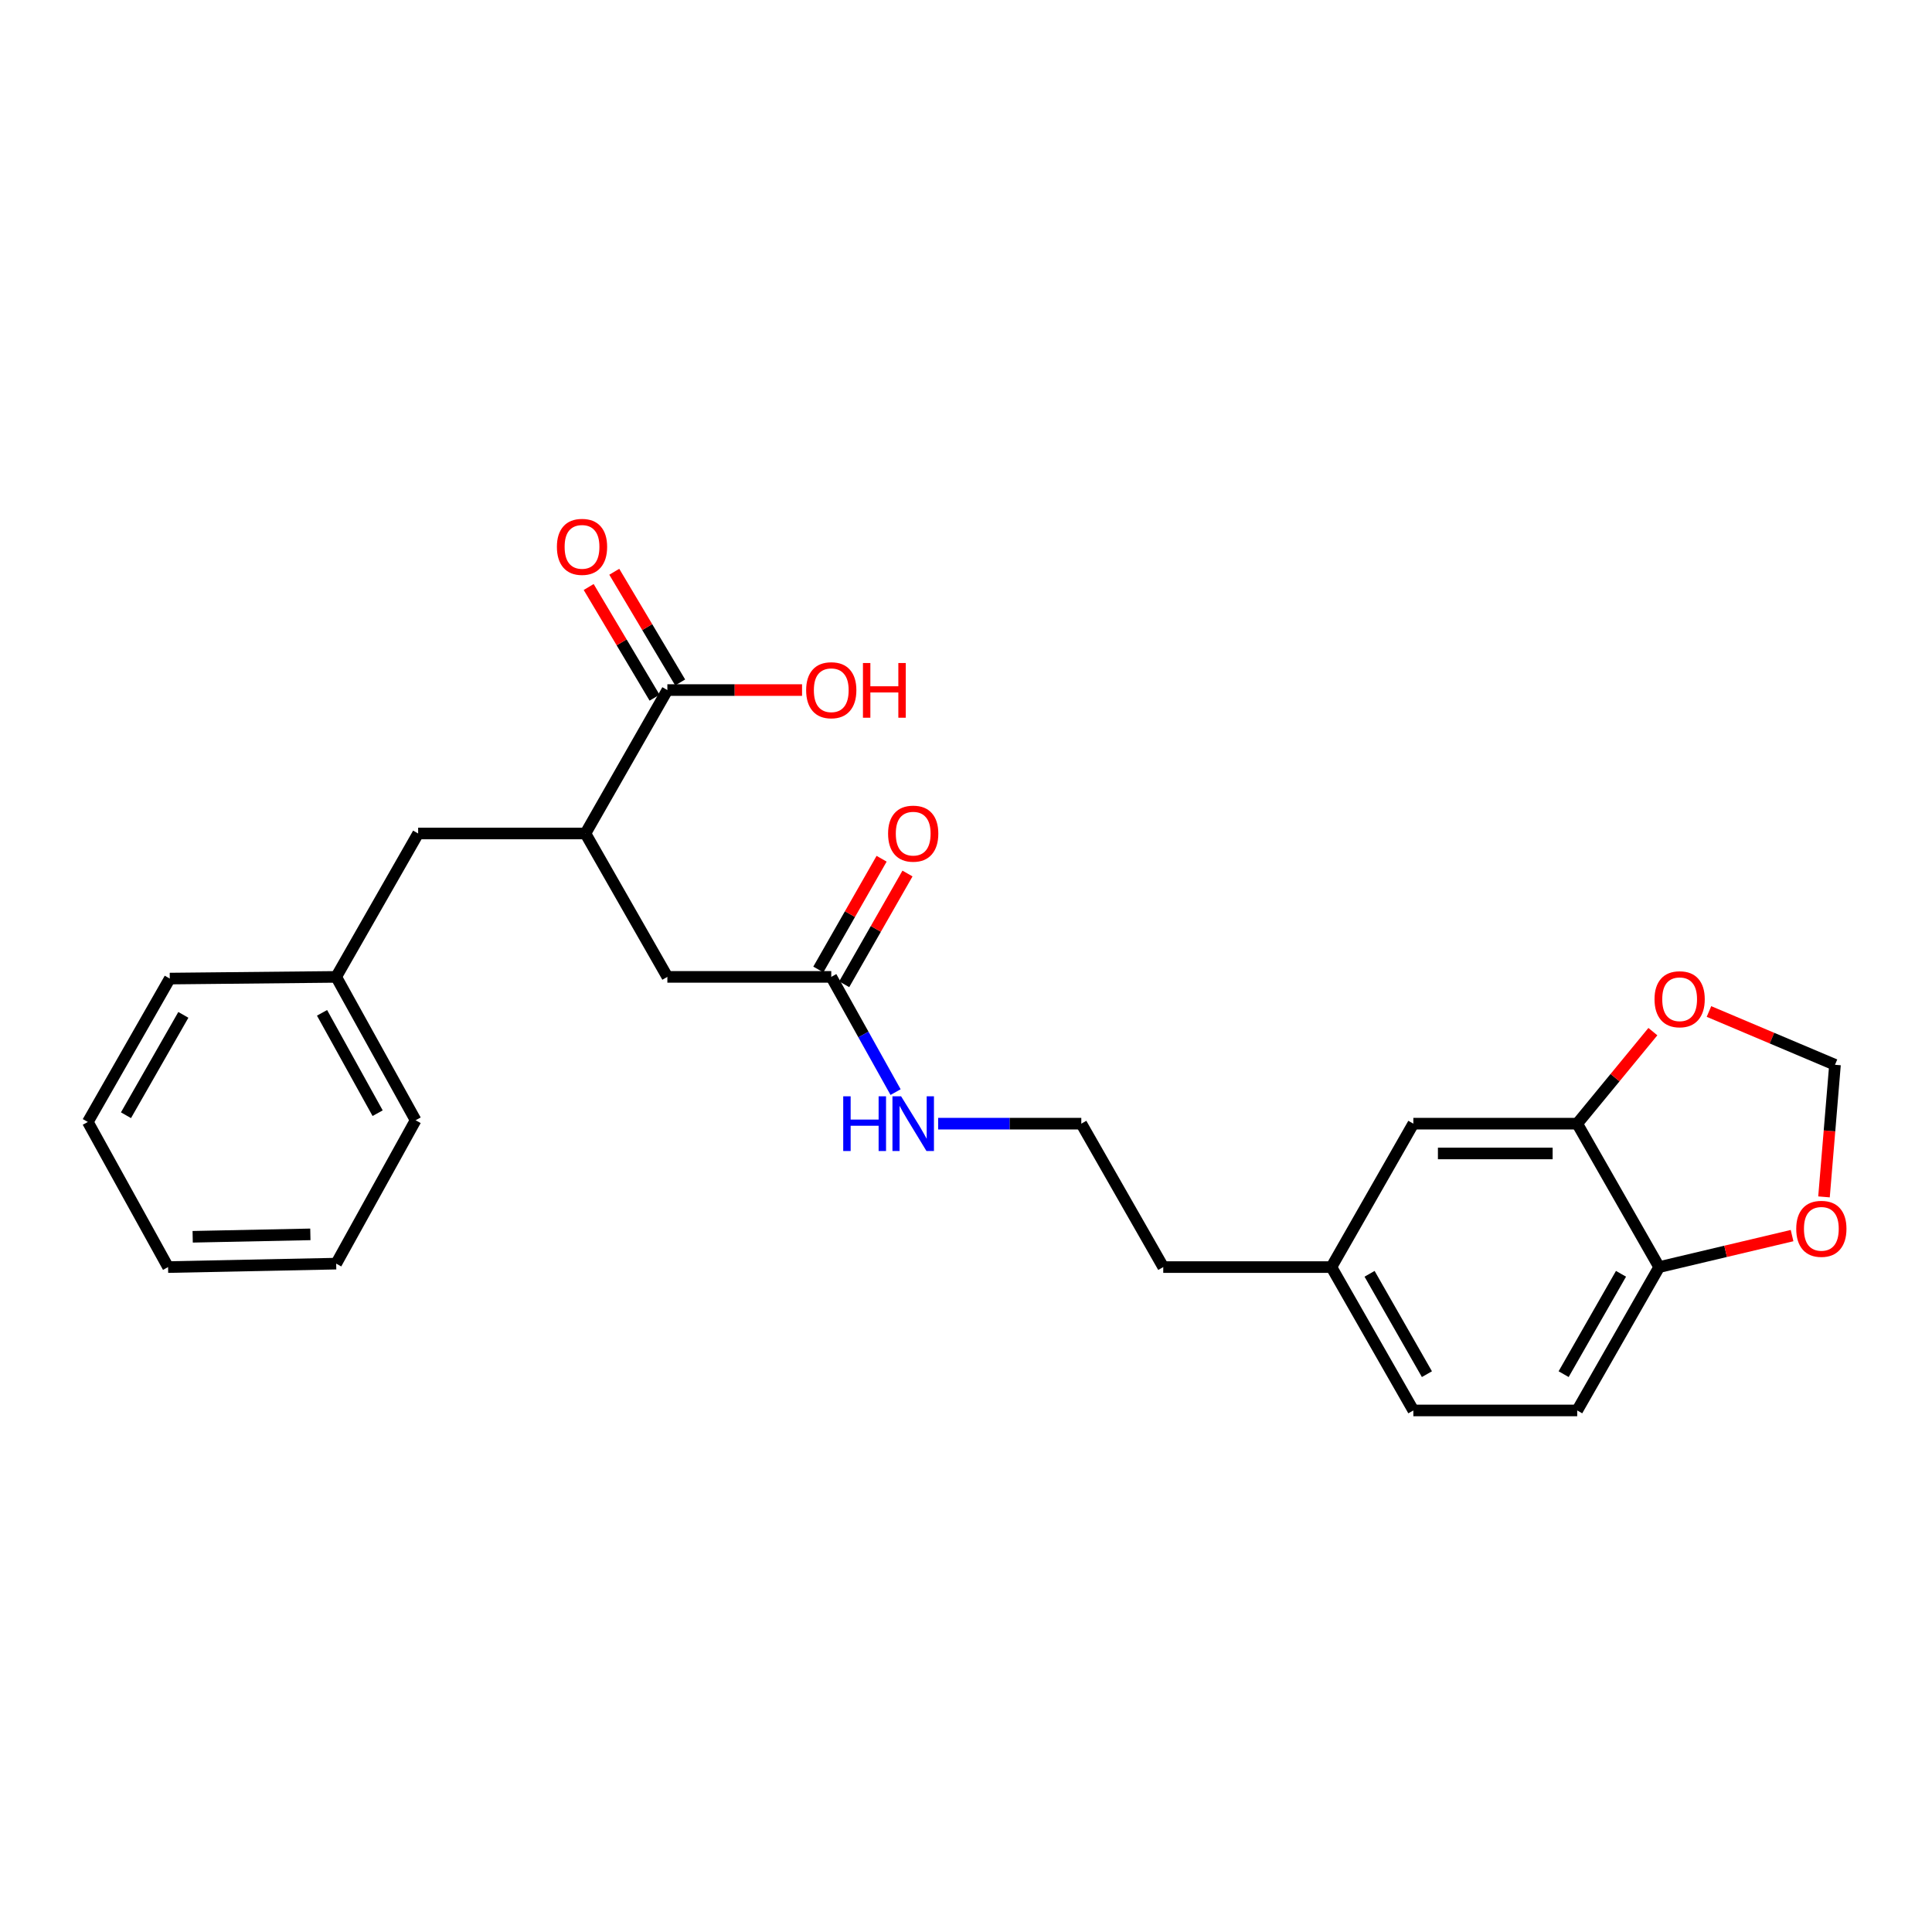 <?xml version='1.0' encoding='iso-8859-1'?>
<svg version='1.1' baseProfile='full'
              xmlns='http://www.w3.org/2000/svg'
                      xmlns:rdkit='http://www.rdkit.org/xml'
                      xmlns:xlink='http://www.w3.org/1999/xlink'
                  xml:space='preserve'
width='1000px' height='1000px' viewBox='0 0 1000 1000'>
<!-- END OF HEADER -->
<rect style='opacity:1.0;fill:#FFFFFF;stroke:none' width='1000' height='1000' x='0' y='0'> </rect>
<path class='bond-0' d='M 345.428,357.177 L 303.017,431.41' style='fill:none;fill-rule:evenodd;stroke:#000000;stroke-width:6px;stroke-linecap:butt;stroke-linejoin:miter;stroke-opacity:1' />
<path class='bond-10' d='M 352.054,353.233 L 335.002,324.589' style='fill:none;fill-rule:evenodd;stroke:#000000;stroke-width:6px;stroke-linecap:butt;stroke-linejoin:miter;stroke-opacity:1' />
<path class='bond-10' d='M 335.002,324.589 L 317.95,295.944' style='fill:none;fill-rule:evenodd;stroke:#FF0000;stroke-width:6px;stroke-linecap:butt;stroke-linejoin:miter;stroke-opacity:1' />
<path class='bond-10' d='M 338.802,361.122 L 321.75,332.478' style='fill:none;fill-rule:evenodd;stroke:#000000;stroke-width:6px;stroke-linecap:butt;stroke-linejoin:miter;stroke-opacity:1' />
<path class='bond-10' d='M 321.75,332.478 L 304.698,303.834' style='fill:none;fill-rule:evenodd;stroke:#FF0000;stroke-width:6px;stroke-linecap:butt;stroke-linejoin:miter;stroke-opacity:1' />
<path class='bond-14' d='M 345.428,357.177 L 380.284,357.177' style='fill:none;fill-rule:evenodd;stroke:#000000;stroke-width:6px;stroke-linecap:butt;stroke-linejoin:miter;stroke-opacity:1' />
<path class='bond-14' d='M 380.284,357.177 L 415.139,357.177' style='fill:none;fill-rule:evenodd;stroke:#FF0000;stroke-width:6px;stroke-linecap:butt;stroke-linejoin:miter;stroke-opacity:1' />
<path class='bond-6' d='M 303.017,431.41 L 345.428,505.635' style='fill:none;fill-rule:evenodd;stroke:#000000;stroke-width:6px;stroke-linecap:butt;stroke-linejoin:miter;stroke-opacity:1' />
<path class='bond-8' d='M 303.017,431.41 L 216.429,431.41' style='fill:none;fill-rule:evenodd;stroke:#000000;stroke-width:6px;stroke-linecap:butt;stroke-linejoin:miter;stroke-opacity:1' />
<path class='bond-1' d='M 816.359,581.607 L 731.544,581.607' style='fill:none;fill-rule:evenodd;stroke:#000000;stroke-width:6px;stroke-linecap:butt;stroke-linejoin:miter;stroke-opacity:1' />
<path class='bond-1' d='M 803.637,597.029 L 744.267,597.029' style='fill:none;fill-rule:evenodd;stroke:#000000;stroke-width:6px;stroke-linecap:butt;stroke-linejoin:miter;stroke-opacity:1' />
<path class='bond-4' d='M 816.359,581.607 L 835.942,557.789' style='fill:none;fill-rule:evenodd;stroke:#000000;stroke-width:6px;stroke-linecap:butt;stroke-linejoin:miter;stroke-opacity:1' />
<path class='bond-4' d='M 835.942,557.789 L 855.526,533.971' style='fill:none;fill-rule:evenodd;stroke:#FF0000;stroke-width:6px;stroke-linecap:butt;stroke-linejoin:miter;stroke-opacity:1' />
<path class='bond-26' d='M 816.359,581.607 L 858.779,655.84' style='fill:none;fill-rule:evenodd;stroke:#000000;stroke-width:6px;stroke-linecap:butt;stroke-linejoin:miter;stroke-opacity:1' />
<path class='bond-2' d='M 430.26,505.635 L 345.428,505.635' style='fill:none;fill-rule:evenodd;stroke:#000000;stroke-width:6px;stroke-linecap:butt;stroke-linejoin:miter;stroke-opacity:1' />
<path class='bond-11' d='M 436.955,509.46 L 453.333,480.797' style='fill:none;fill-rule:evenodd;stroke:#000000;stroke-width:6px;stroke-linecap:butt;stroke-linejoin:miter;stroke-opacity:1' />
<path class='bond-11' d='M 453.333,480.797 L 469.712,452.133' style='fill:none;fill-rule:evenodd;stroke:#FF0000;stroke-width:6px;stroke-linecap:butt;stroke-linejoin:miter;stroke-opacity:1' />
<path class='bond-11' d='M 423.565,501.809 L 439.943,473.145' style='fill:none;fill-rule:evenodd;stroke:#000000;stroke-width:6px;stroke-linecap:butt;stroke-linejoin:miter;stroke-opacity:1' />
<path class='bond-11' d='M 439.943,473.145 L 456.321,444.482' style='fill:none;fill-rule:evenodd;stroke:#FF0000;stroke-width:6px;stroke-linecap:butt;stroke-linejoin:miter;stroke-opacity:1' />
<path class='bond-13' d='M 430.26,505.635 L 446.906,535.453' style='fill:none;fill-rule:evenodd;stroke:#000000;stroke-width:6px;stroke-linecap:butt;stroke-linejoin:miter;stroke-opacity:1' />
<path class='bond-13' d='M 446.906,535.453 L 463.552,565.272' style='fill:none;fill-rule:evenodd;stroke:#0000FF;stroke-width:6px;stroke-linecap:butt;stroke-linejoin:miter;stroke-opacity:1' />
<path class='bond-3' d='M 858.779,655.84 L 816.359,730.047' style='fill:none;fill-rule:evenodd;stroke:#000000;stroke-width:6px;stroke-linecap:butt;stroke-linejoin:miter;stroke-opacity:1' />
<path class='bond-3' d='M 839.027,659.317 L 809.333,711.262' style='fill:none;fill-rule:evenodd;stroke:#000000;stroke-width:6px;stroke-linecap:butt;stroke-linejoin:miter;stroke-opacity:1' />
<path class='bond-5' d='M 858.779,655.84 L 893.175,647.692' style='fill:none;fill-rule:evenodd;stroke:#000000;stroke-width:6px;stroke-linecap:butt;stroke-linejoin:miter;stroke-opacity:1' />
<path class='bond-5' d='M 893.175,647.692 L 927.571,639.544' style='fill:none;fill-rule:evenodd;stroke:#FF0000;stroke-width:6px;stroke-linecap:butt;stroke-linejoin:miter;stroke-opacity:1' />
<path class='bond-7' d='M 884.56,523.545 L 917.174,537.338' style='fill:none;fill-rule:evenodd;stroke:#FF0000;stroke-width:6px;stroke-linecap:butt;stroke-linejoin:miter;stroke-opacity:1' />
<path class='bond-7' d='M 917.174,537.338 L 949.788,551.131' style='fill:none;fill-rule:evenodd;stroke:#000000;stroke-width:6px;stroke-linecap:butt;stroke-linejoin:miter;stroke-opacity:1' />
<path class='bond-27' d='M 944.097,619.506 L 946.943,585.318' style='fill:none;fill-rule:evenodd;stroke:#FF0000;stroke-width:6px;stroke-linecap:butt;stroke-linejoin:miter;stroke-opacity:1' />
<path class='bond-27' d='M 946.943,585.318 L 949.788,551.131' style='fill:none;fill-rule:evenodd;stroke:#000000;stroke-width:6px;stroke-linecap:butt;stroke-linejoin:miter;stroke-opacity:1' />
<path class='bond-16' d='M 216.429,431.41 L 174.009,505.635' style='fill:none;fill-rule:evenodd;stroke:#000000;stroke-width:6px;stroke-linecap:butt;stroke-linejoin:miter;stroke-opacity:1' />
<path class='bond-9' d='M 731.544,581.607 L 689.133,655.84' style='fill:none;fill-rule:evenodd;stroke:#000000;stroke-width:6px;stroke-linecap:butt;stroke-linejoin:miter;stroke-opacity:1' />
<path class='bond-12' d='M 816.359,730.047 L 731.544,730.047' style='fill:none;fill-rule:evenodd;stroke:#000000;stroke-width:6px;stroke-linecap:butt;stroke-linejoin:miter;stroke-opacity:1' />
<path class='bond-18' d='M 485.587,581.607 L 522.633,581.607' style='fill:none;fill-rule:evenodd;stroke:#0000FF;stroke-width:6px;stroke-linecap:butt;stroke-linejoin:miter;stroke-opacity:1' />
<path class='bond-18' d='M 522.633,581.607 L 559.679,581.607' style='fill:none;fill-rule:evenodd;stroke:#000000;stroke-width:6px;stroke-linecap:butt;stroke-linejoin:miter;stroke-opacity:1' />
<path class='bond-15' d='M 689.133,655.84 L 602.099,655.84' style='fill:none;fill-rule:evenodd;stroke:#000000;stroke-width:6px;stroke-linecap:butt;stroke-linejoin:miter;stroke-opacity:1' />
<path class='bond-17' d='M 689.133,655.84 L 731.544,730.047' style='fill:none;fill-rule:evenodd;stroke:#000000;stroke-width:6px;stroke-linecap:butt;stroke-linejoin:miter;stroke-opacity:1' />
<path class='bond-17' d='M 708.884,659.318 L 738.572,711.264' style='fill:none;fill-rule:evenodd;stroke:#000000;stroke-width:6px;stroke-linecap:butt;stroke-linejoin:miter;stroke-opacity:1' />
<path class='bond-20' d='M 174.009,505.635 L 215.118,579.842' style='fill:none;fill-rule:evenodd;stroke:#000000;stroke-width:6px;stroke-linecap:butt;stroke-linejoin:miter;stroke-opacity:1' />
<path class='bond-20' d='M 166.684,524.239 L 195.461,576.184' style='fill:none;fill-rule:evenodd;stroke:#000000;stroke-width:6px;stroke-linecap:butt;stroke-linejoin:miter;stroke-opacity:1' />
<path class='bond-21' d='M 174.009,505.635 L 87.875,506.509' style='fill:none;fill-rule:evenodd;stroke:#000000;stroke-width:6px;stroke-linecap:butt;stroke-linejoin:miter;stroke-opacity:1' />
<path class='bond-19' d='M 559.679,581.607 L 602.099,655.84' style='fill:none;fill-rule:evenodd;stroke:#000000;stroke-width:6px;stroke-linecap:butt;stroke-linejoin:miter;stroke-opacity:1' />
<path class='bond-23' d='M 215.118,579.842 L 174.009,654.058' style='fill:none;fill-rule:evenodd;stroke:#000000;stroke-width:6px;stroke-linecap:butt;stroke-linejoin:miter;stroke-opacity:1' />
<path class='bond-22' d='M 87.875,506.509 L 45.455,580.725' style='fill:none;fill-rule:evenodd;stroke:#000000;stroke-width:6px;stroke-linecap:butt;stroke-linejoin:miter;stroke-opacity:1' />
<path class='bond-22' d='M 94.901,525.294 L 65.207,577.245' style='fill:none;fill-rule:evenodd;stroke:#000000;stroke-width:6px;stroke-linecap:butt;stroke-linejoin:miter;stroke-opacity:1' />
<path class='bond-24' d='M 45.455,580.725 L 86.992,655.84' style='fill:none;fill-rule:evenodd;stroke:#000000;stroke-width:6px;stroke-linecap:butt;stroke-linejoin:miter;stroke-opacity:1' />
<path class='bond-25' d='M 174.009,654.058 L 86.992,655.84' style='fill:none;fill-rule:evenodd;stroke:#000000;stroke-width:6px;stroke-linecap:butt;stroke-linejoin:miter;stroke-opacity:1' />
<path class='bond-25' d='M 160.64,638.906 L 99.729,640.154' style='fill:none;fill-rule:evenodd;stroke:#000000;stroke-width:6px;stroke-linecap:butt;stroke-linejoin:miter;stroke-opacity:1' />
<path  class='atom-5' d='M 856.378 517.204
Q 856.378 510.404, 859.738 506.604
Q 863.098 502.804, 869.378 502.804
Q 875.658 502.804, 879.018 506.604
Q 882.378 510.404, 882.378 517.204
Q 882.378 524.084, 878.978 528.004
Q 875.578 531.884, 869.378 531.884
Q 863.138 531.884, 859.738 528.004
Q 856.378 524.124, 856.378 517.204
M 869.378 528.684
Q 873.698 528.684, 876.018 525.804
Q 878.378 522.884, 878.378 517.204
Q 878.378 511.644, 876.018 508.844
Q 873.698 506.004, 869.378 506.004
Q 865.058 506.004, 862.698 508.804
Q 860.378 511.604, 860.378 517.204
Q 860.378 522.924, 862.698 525.804
Q 865.058 528.684, 869.378 528.684
' fill='#FF0000'/>
<path  class='atom-6' d='M 929.728 636.034
Q 929.728 629.234, 933.088 625.434
Q 936.448 621.634, 942.728 621.634
Q 949.008 621.634, 952.368 625.434
Q 955.728 629.234, 955.728 636.034
Q 955.728 642.914, 952.328 646.834
Q 948.928 650.714, 942.728 650.714
Q 936.488 650.714, 933.088 646.834
Q 929.728 642.954, 929.728 636.034
M 942.728 647.514
Q 947.048 647.514, 949.368 644.634
Q 951.728 641.714, 951.728 636.034
Q 951.728 630.474, 949.368 627.674
Q 947.048 624.834, 942.728 624.834
Q 938.408 624.834, 936.048 627.634
Q 933.728 630.434, 933.728 636.034
Q 933.728 641.754, 936.048 644.634
Q 938.408 647.514, 942.728 647.514
' fill='#FF0000'/>
<path  class='atom-11' d='M 288.252 283.05
Q 288.252 276.25, 291.612 272.45
Q 294.972 268.65, 301.252 268.65
Q 307.532 268.65, 310.892 272.45
Q 314.252 276.25, 314.252 283.05
Q 314.252 289.93, 310.852 293.85
Q 307.452 297.73, 301.252 297.73
Q 295.012 297.73, 291.612 293.85
Q 288.252 289.97, 288.252 283.05
M 301.252 294.53
Q 305.572 294.53, 307.892 291.65
Q 310.252 288.73, 310.252 283.05
Q 310.252 277.49, 307.892 274.69
Q 305.572 271.85, 301.252 271.85
Q 296.932 271.85, 294.572 274.65
Q 292.252 277.45, 292.252 283.05
Q 292.252 288.77, 294.572 291.65
Q 296.932 294.53, 301.252 294.53
' fill='#FF0000'/>
<path  class='atom-12' d='M 459.671 431.49
Q 459.671 424.69, 463.031 420.89
Q 466.391 417.09, 472.671 417.09
Q 478.951 417.09, 482.311 420.89
Q 485.671 424.69, 485.671 431.49
Q 485.671 438.37, 482.271 442.29
Q 478.871 446.17, 472.671 446.17
Q 466.431 446.17, 463.031 442.29
Q 459.671 438.41, 459.671 431.49
M 472.671 442.97
Q 476.991 442.97, 479.311 440.09
Q 481.671 437.17, 481.671 431.49
Q 481.671 425.93, 479.311 423.13
Q 476.991 420.29, 472.671 420.29
Q 468.351 420.29, 465.991 423.09
Q 463.671 425.89, 463.671 431.49
Q 463.671 437.21, 465.991 440.09
Q 468.351 442.97, 472.671 442.97
' fill='#FF0000'/>
<path  class='atom-14' d='M 436.451 567.447
L 440.291 567.447
L 440.291 579.487
L 454.771 579.487
L 454.771 567.447
L 458.611 567.447
L 458.611 595.767
L 454.771 595.767
L 454.771 582.687
L 440.291 582.687
L 440.291 595.767
L 436.451 595.767
L 436.451 567.447
' fill='#0000FF'/>
<path  class='atom-14' d='M 466.411 567.447
L 475.691 582.447
Q 476.611 583.927, 478.091 586.607
Q 479.571 589.287, 479.651 589.447
L 479.651 567.447
L 483.411 567.447
L 483.411 595.767
L 479.531 595.767
L 469.571 579.367
Q 468.411 577.447, 467.171 575.247
Q 465.971 573.047, 465.611 572.367
L 465.611 595.767
L 461.931 595.767
L 461.931 567.447
L 466.411 567.447
' fill='#0000FF'/>
<path  class='atom-15' d='M 417.26 357.257
Q 417.26 350.457, 420.62 346.657
Q 423.98 342.857, 430.26 342.857
Q 436.54 342.857, 439.9 346.657
Q 443.26 350.457, 443.26 357.257
Q 443.26 364.137, 439.86 368.057
Q 436.46 371.937, 430.26 371.937
Q 424.02 371.937, 420.62 368.057
Q 417.26 364.177, 417.26 357.257
M 430.26 368.737
Q 434.58 368.737, 436.9 365.857
Q 439.26 362.937, 439.26 357.257
Q 439.26 351.697, 436.9 348.897
Q 434.58 346.057, 430.26 346.057
Q 425.94 346.057, 423.58 348.857
Q 421.26 351.657, 421.26 357.257
Q 421.26 362.977, 423.58 365.857
Q 425.94 368.737, 430.26 368.737
' fill='#FF0000'/>
<path  class='atom-15' d='M 446.66 343.177
L 450.5 343.177
L 450.5 355.217
L 464.98 355.217
L 464.98 343.177
L 468.82 343.177
L 468.82 371.497
L 464.98 371.497
L 464.98 358.417
L 450.5 358.417
L 450.5 371.497
L 446.66 371.497
L 446.66 343.177
' fill='#FF0000'/>
</svg>
